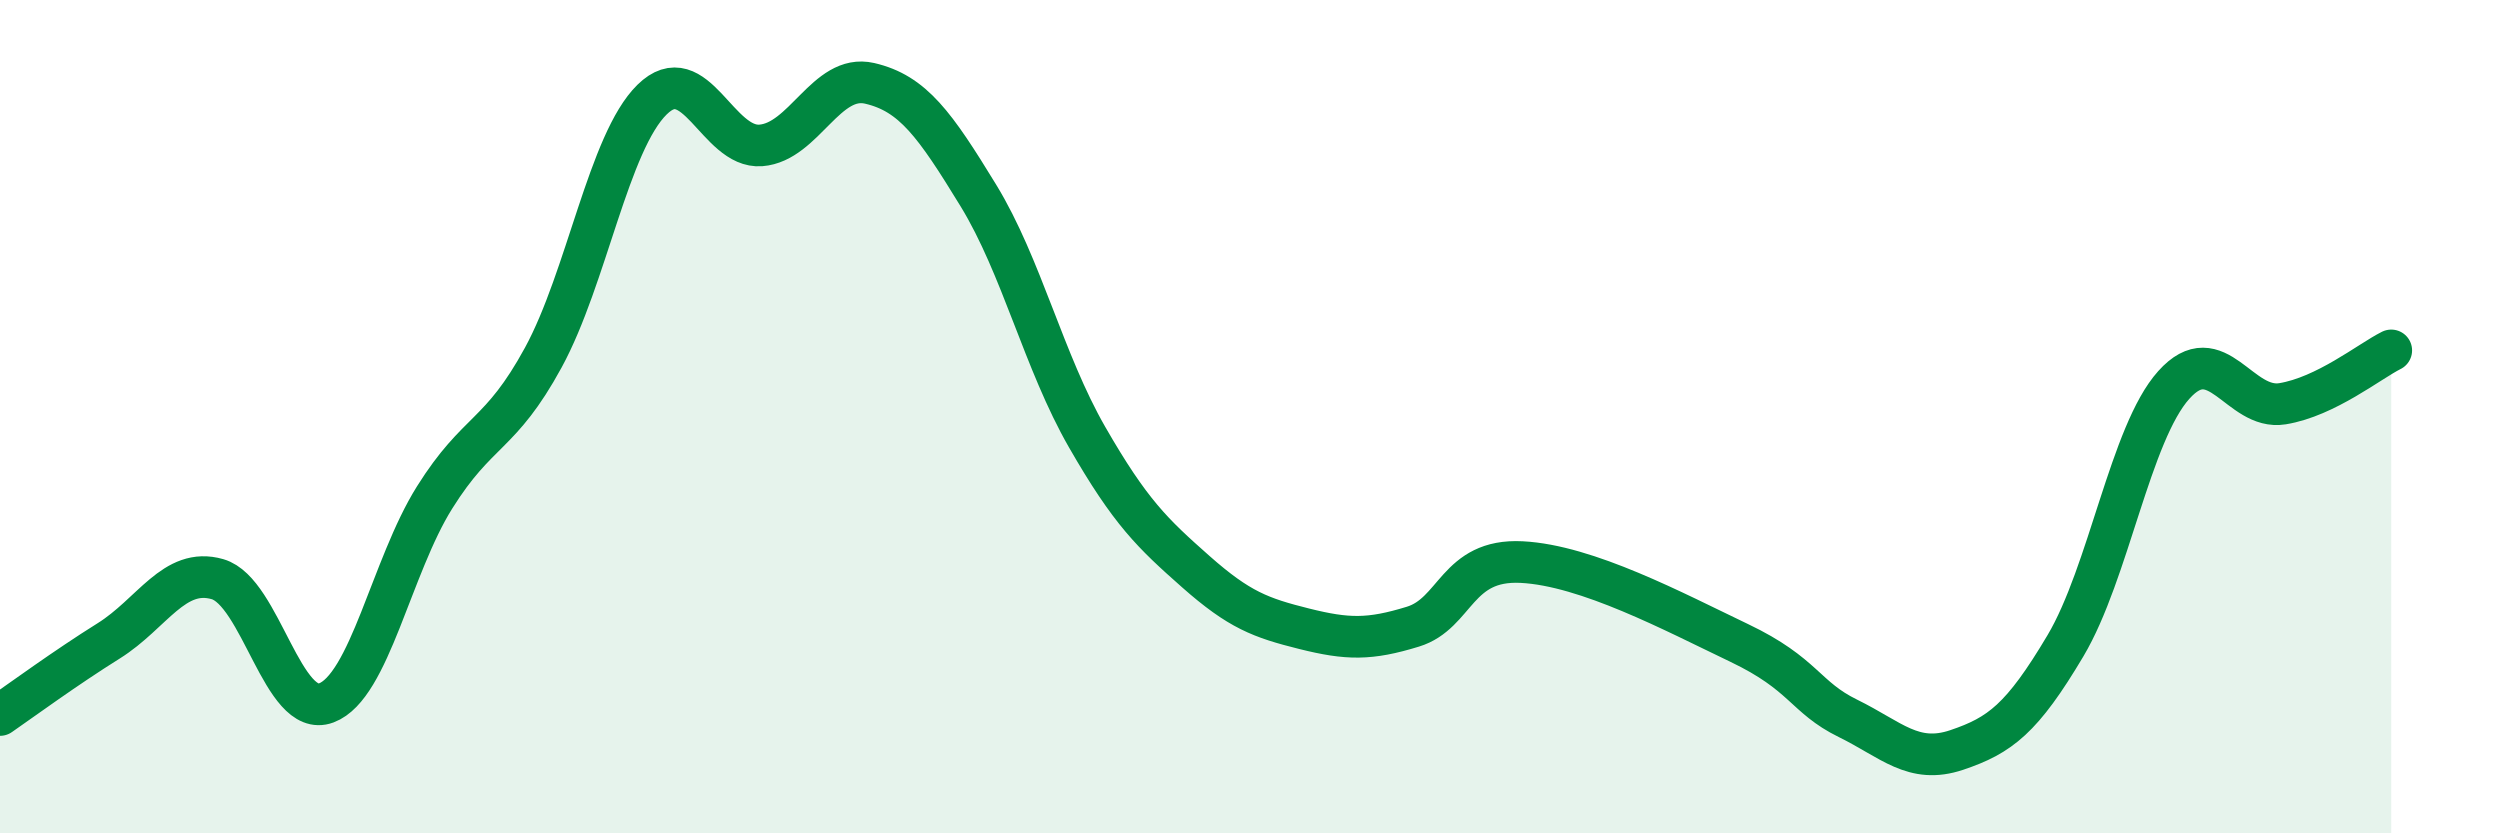 
    <svg width="60" height="20" viewBox="0 0 60 20" xmlns="http://www.w3.org/2000/svg">
      <path
        d="M 0,17.16 C 0.52,16.8 1.57,16.03 2.61,15.38 C 3.65,14.73 4.18,13.6 5.22,13.9 C 6.26,14.2 6.79,17.26 7.83,16.87 C 8.87,16.48 9.39,13.6 10.43,11.94 C 11.47,10.28 12,10.49 13.04,8.58 C 14.08,6.67 14.61,3.41 15.65,2.39 C 16.69,1.37 17.22,3.57 18.26,3.49 C 19.3,3.41 19.83,1.76 20.87,2 C 21.91,2.24 22.44,2.99 23.48,4.69 C 24.52,6.39 25.05,8.68 26.09,10.49 C 27.13,12.3 27.66,12.8 28.7,13.72 C 29.74,14.64 30.26,14.83 31.3,15.09 C 32.34,15.35 32.87,15.36 33.91,15.04 C 34.95,14.72 34.95,13.41 36.52,13.49 C 38.09,13.57 40.17,14.68 41.74,15.43 C 43.31,16.18 43.31,16.73 44.35,17.24 C 45.39,17.75 45.92,18.35 46.96,18 C 48,17.65 48.53,17.25 49.57,15.5 C 50.61,13.75 51.13,10.4 52.17,9.24 C 53.21,8.08 53.74,9.86 54.78,9.69 C 55.82,9.52 56.87,8.67 57.39,8.41L57.39 20L0 20Z"
        fill="#008740"
        opacity="0.1"
        stroke-linecap="round"
        stroke-linejoin="round"
      />
      <path
        d="M 0,17.16 C 0.52,16.8 1.57,16.03 2.61,15.38 C 3.65,14.73 4.18,13.6 5.22,13.9 C 6.26,14.2 6.79,17.26 7.83,16.87 C 8.87,16.48 9.39,13.6 10.43,11.94 C 11.47,10.28 12,10.49 13.04,8.58 C 14.08,6.67 14.61,3.41 15.65,2.39 C 16.69,1.37 17.22,3.57 18.26,3.49 C 19.3,3.41 19.83,1.76 20.87,2 C 21.91,2.24 22.44,2.99 23.48,4.69 C 24.52,6.39 25.05,8.68 26.09,10.49 C 27.13,12.3 27.66,12.8 28.7,13.72 C 29.74,14.64 30.26,14.83 31.3,15.09 C 32.34,15.35 32.87,15.36 33.91,15.04 C 34.95,14.72 34.95,13.41 36.52,13.49 C 38.09,13.57 40.17,14.68 41.74,15.43 C 43.31,16.18 43.31,16.73 44.35,17.24 C 45.39,17.75 45.92,18.35 46.96,18 C 48,17.65 48.53,17.25 49.57,15.5 C 50.61,13.75 51.13,10.4 52.17,9.24 C 53.21,8.08 53.74,9.86 54.78,9.69 C 55.82,9.52 56.87,8.67 57.39,8.41"
        stroke="#008740"
        stroke-width="1"
        fill="none"
        stroke-linecap="round"
        stroke-linejoin="round"
      />
    </svg>
  